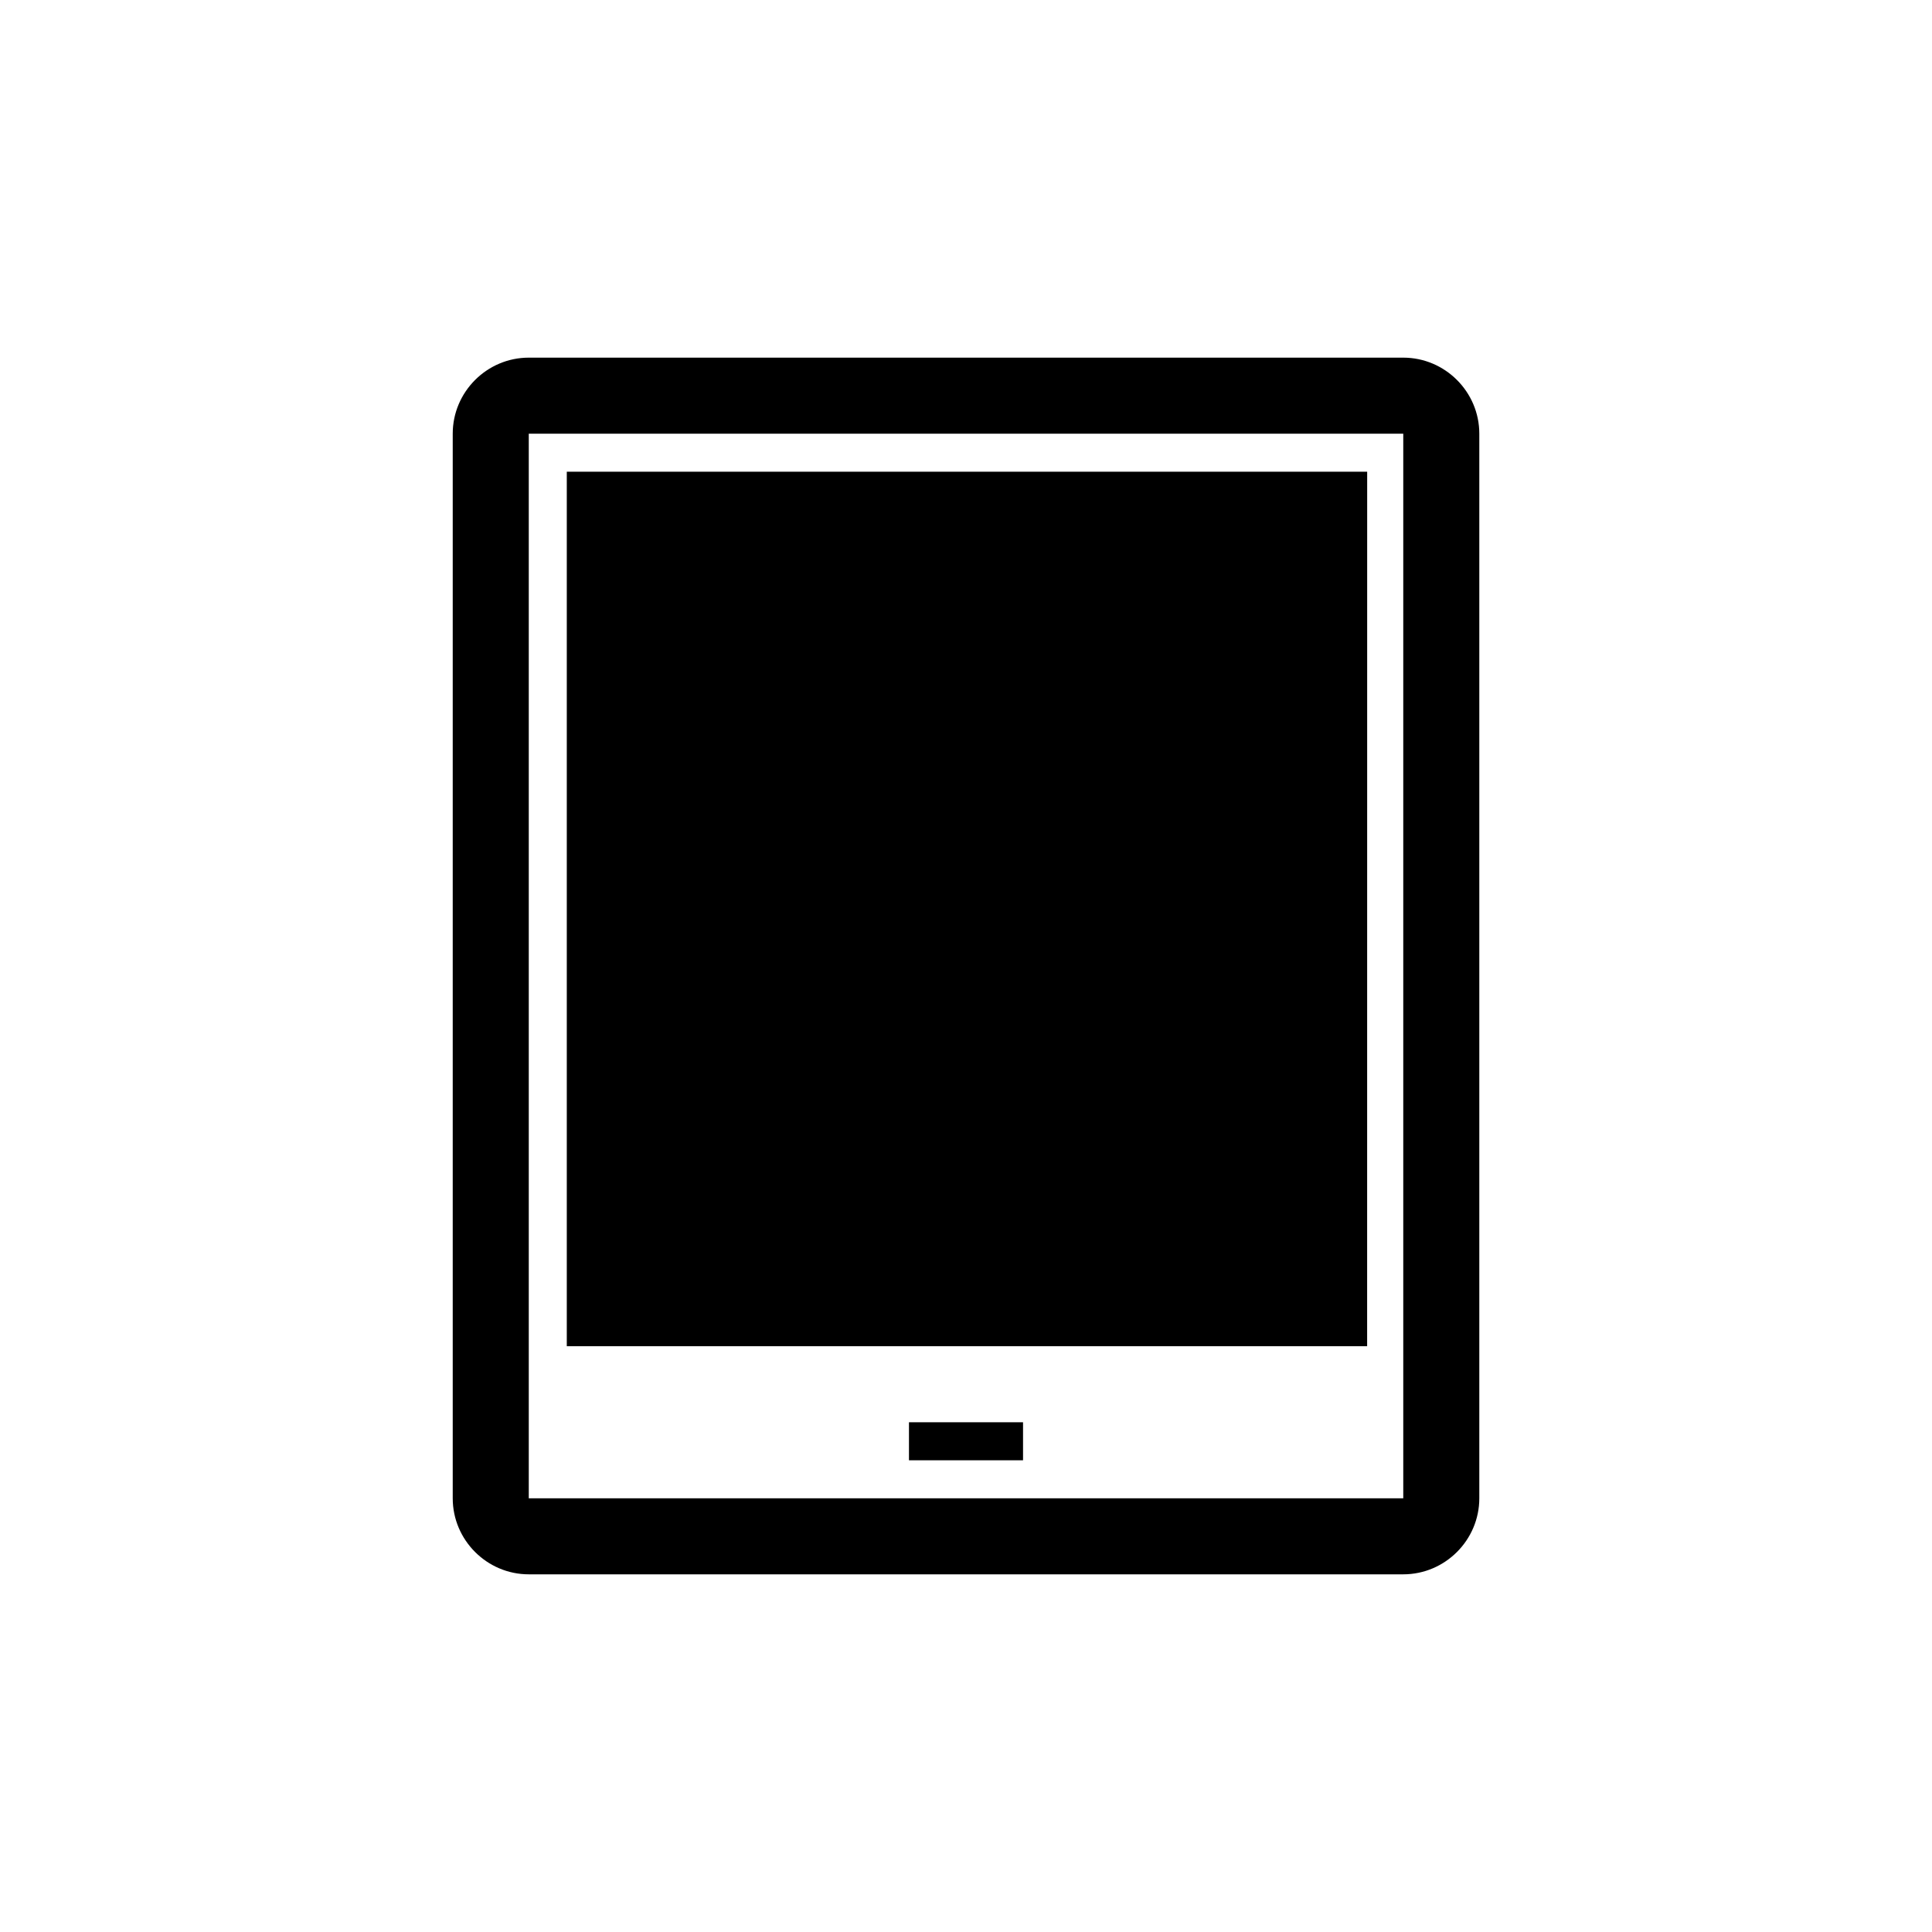 <?xml version="1.0" encoding="UTF-8"?>
<!-- Uploaded to: ICON Repo, www.svgrepo.com, Generator: ICON Repo Mixer Tools -->
<svg fill="#000000" width="800px" height="800px" version="1.1" viewBox="144 144 512 512" xmlns="http://www.w3.org/2000/svg">
 <path d="m515.88 238.78h-231.75c-11.082 0-20.152 9.07-20.152 20.152v282.13c0 11.082 9.07 20.152 20.152 20.152h231.75c11.082 0 20.152-9.07 20.152-20.152v-282.13c0-11.086-9.07-20.152-20.152-20.152zm0 302.29h-231.75v-282.13h231.75zm-9.574-40.305h-212.1v-231.75h212.11zm-121.42 20.152h30.23v10.078h-30.23z"/>
</svg>